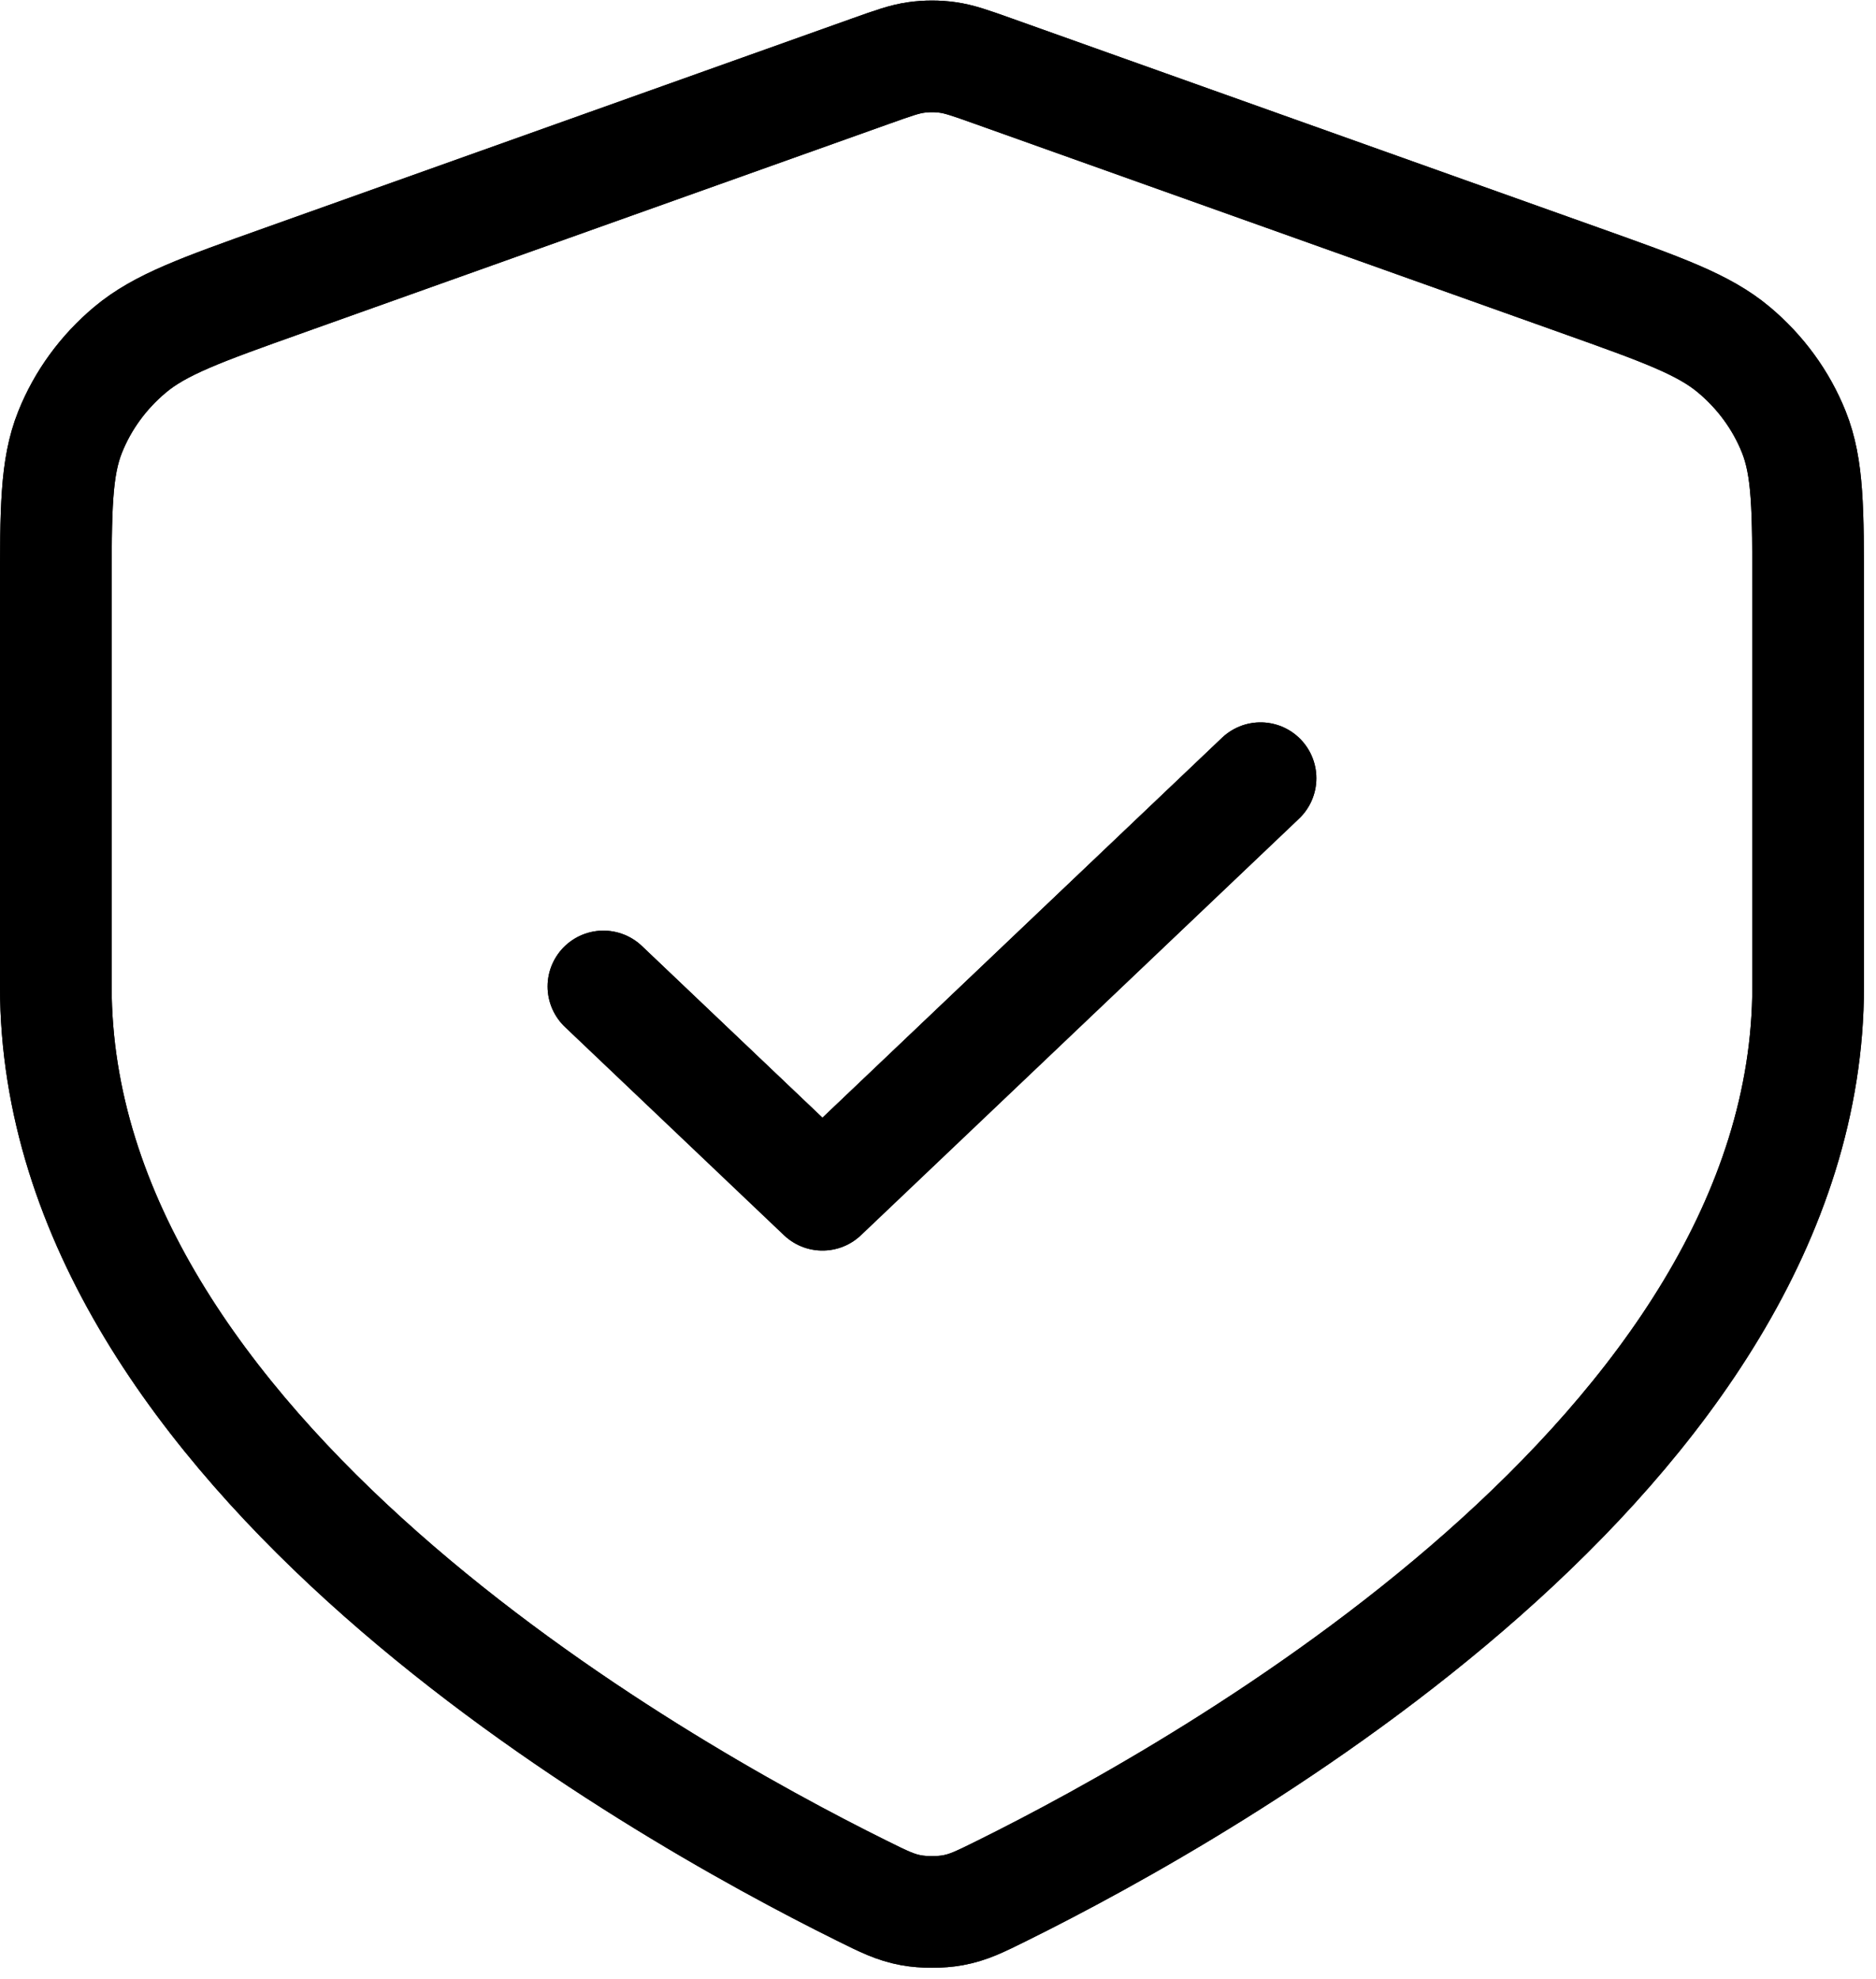<svg xmlns="http://www.w3.org/2000/svg" xmlns:xlink="http://www.w3.org/1999/xlink" width="182" height="192"><path fill="none" stroke="black" stroke-width="10.833" stroke-linecap="round" stroke-linejoin="round" transform="translate(5.416 5.468)" d="M53.125 90.225L74.375 110.428L116.875 70.022M170 90.225C170 135.288 111.987 167.942 91.815 177.935C89.634 179.016 88.542 179.557 87.029 179.836C85.85 180.055 84.15 180.055 82.971 179.836C81.458 179.557 80.366 179.016 78.185 177.935C58.012 167.942 0 135.288 0 90.225L0 52.018C0 43.942 0 39.904 1.389 36.433C2.617 33.366 4.611 30.63 7.2 28.461C10.131 26.005 14.108 24.587 22.062 21.752L79.031 1.441C81.24 0.654 82.344 0.26 83.481 0.104C84.488 -0.035 85.512 -0.035 86.519 0.104C87.656 0.26 88.76 0.654 90.969 1.441L147.938 21.752C155.892 24.587 159.869 26.005 162.799 28.461C165.389 30.63 167.383 33.366 168.61 36.433C170 39.904 170 43.942 170 52.018L170 90.225Z" fill-rule="evenodd"></path><path fill="none" stroke="black" stroke-width="10.833" stroke-linecap="round" stroke-linejoin="round" transform="translate(5.416 5.468)" d="M53.125 90.225L74.375 110.428L116.875 70.022M170 90.225C170 135.288 111.987 167.942 91.815 177.935C89.634 179.016 88.542 179.557 87.029 179.836C85.85 180.055 84.15 180.055 82.971 179.836C81.458 179.557 80.366 179.016 78.185 177.935C58.012 167.942 0 135.288 0 90.225L0 52.018C0 43.942 0 39.904 1.389 36.433C2.617 33.366 4.611 30.63 7.2 28.461C10.131 26.005 14.108 24.587 22.062 21.752L79.031 1.441C81.24 0.654 82.344 0.26 83.481 0.104C84.488 -0.035 85.512 -0.035 86.519 0.104C87.656 0.26 88.76 0.654 90.969 1.441L147.938 21.752C155.892 24.587 159.869 26.005 162.799 28.461C165.389 30.63 167.383 33.366 168.61 36.433C170 39.904 170 43.942 170 52.018L170 90.225Z" fill-rule="evenodd"></path></svg>